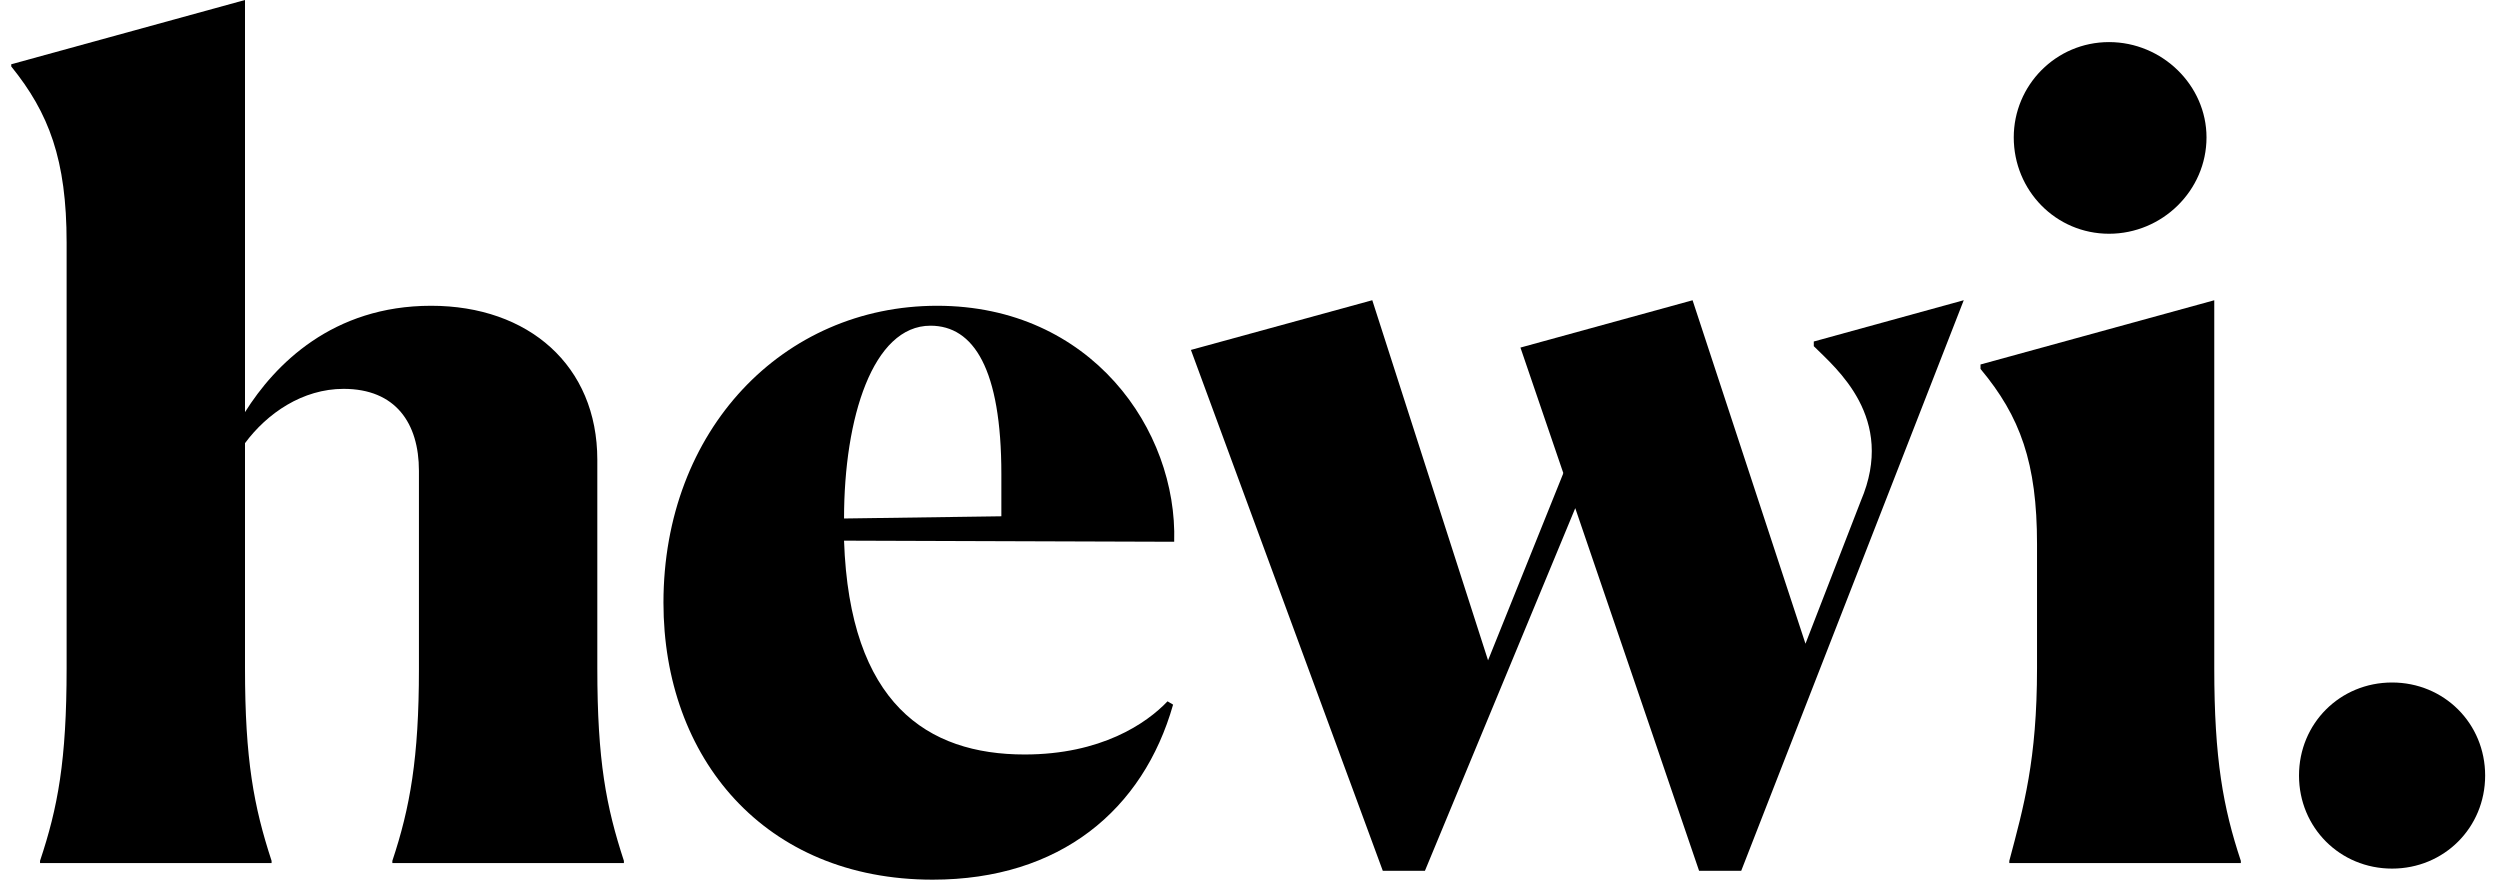 <svg width="68" height="24" viewBox="0 0 68 24" fill="none" xmlns="http://www.w3.org/2000/svg">
<path d="M1.089 23.415C1.571 21.969 1.812 20.703 1.812 18.171V6.6C1.812 4.339 1.33 3.074 0.306 1.808V1.748L6.664 0V11.21C7.478 9.914 9.044 8.317 11.726 8.317C14.378 8.317 16.247 9.945 16.247 12.506V18.172C16.247 20.703 16.488 21.939 16.97 23.415V23.476H10.672V23.415C11.154 21.969 11.395 20.613 11.395 18.202V12.807C11.395 11.511 10.762 10.577 9.346 10.577C8.231 10.577 7.266 11.24 6.664 12.054V18.172C6.664 20.673 6.905 21.939 7.387 23.415V23.476H1.089V23.415Z" fill="black"/>
<path d="M25.369 23.927C20.788 23.927 18.046 20.612 18.046 16.394C18.046 11.692 21.301 8.317 25.49 8.317C29.678 8.317 32.029 11.692 31.938 14.736L22.958 14.706C23.109 19.136 25.218 20.522 27.87 20.522C29.949 20.522 31.185 19.678 31.757 19.076L31.908 19.166C31.095 22.029 28.835 23.927 25.369 23.927ZM22.958 14.103L27.237 14.043V12.898C27.237 10.035 26.484 8.859 25.308 8.859C23.742 8.86 22.958 11.361 22.958 14.103Z" fill="black"/>
<path d="M55.407 18.172V14.796C55.407 12.596 54.954 11.331 53.87 10.035V9.914L60.228 8.167V18.172C60.228 20.643 60.47 21.969 60.951 23.416V23.476H54.653V23.416C55.045 21.938 55.407 20.673 55.407 18.172ZM57.366 6.358C55.919 6.358 54.774 5.183 54.774 3.737C54.774 2.32 55.919 1.145 57.366 1.145C58.812 1.145 60.017 2.32 60.017 3.737C60.017 5.183 58.812 6.358 57.366 6.358Z" fill="black"/>
<path d="M62.533 21.095C62.533 19.678 63.648 18.564 65.064 18.564C66.48 18.564 67.596 19.678 67.596 21.095C67.596 22.511 66.48 23.626 65.064 23.626C63.648 23.626 62.533 22.511 62.533 21.095Z" fill="black"/>
<path d="M49.335 9.289V9.416C49.938 10.018 51.58 11.361 50.616 13.621L49.109 17.509L46.038 8.167L41.356 9.454L42.523 12.871L42.521 12.876C42.517 12.874 42.513 12.87 42.509 12.868L42.516 12.888L40.475 17.961L37.326 8.166L32.393 9.518L37.612 23.686H38.758L42.847 13.822L46.215 23.686H47.361L53.414 8.166L49.335 9.289Z" fill="black"/>
</svg>
